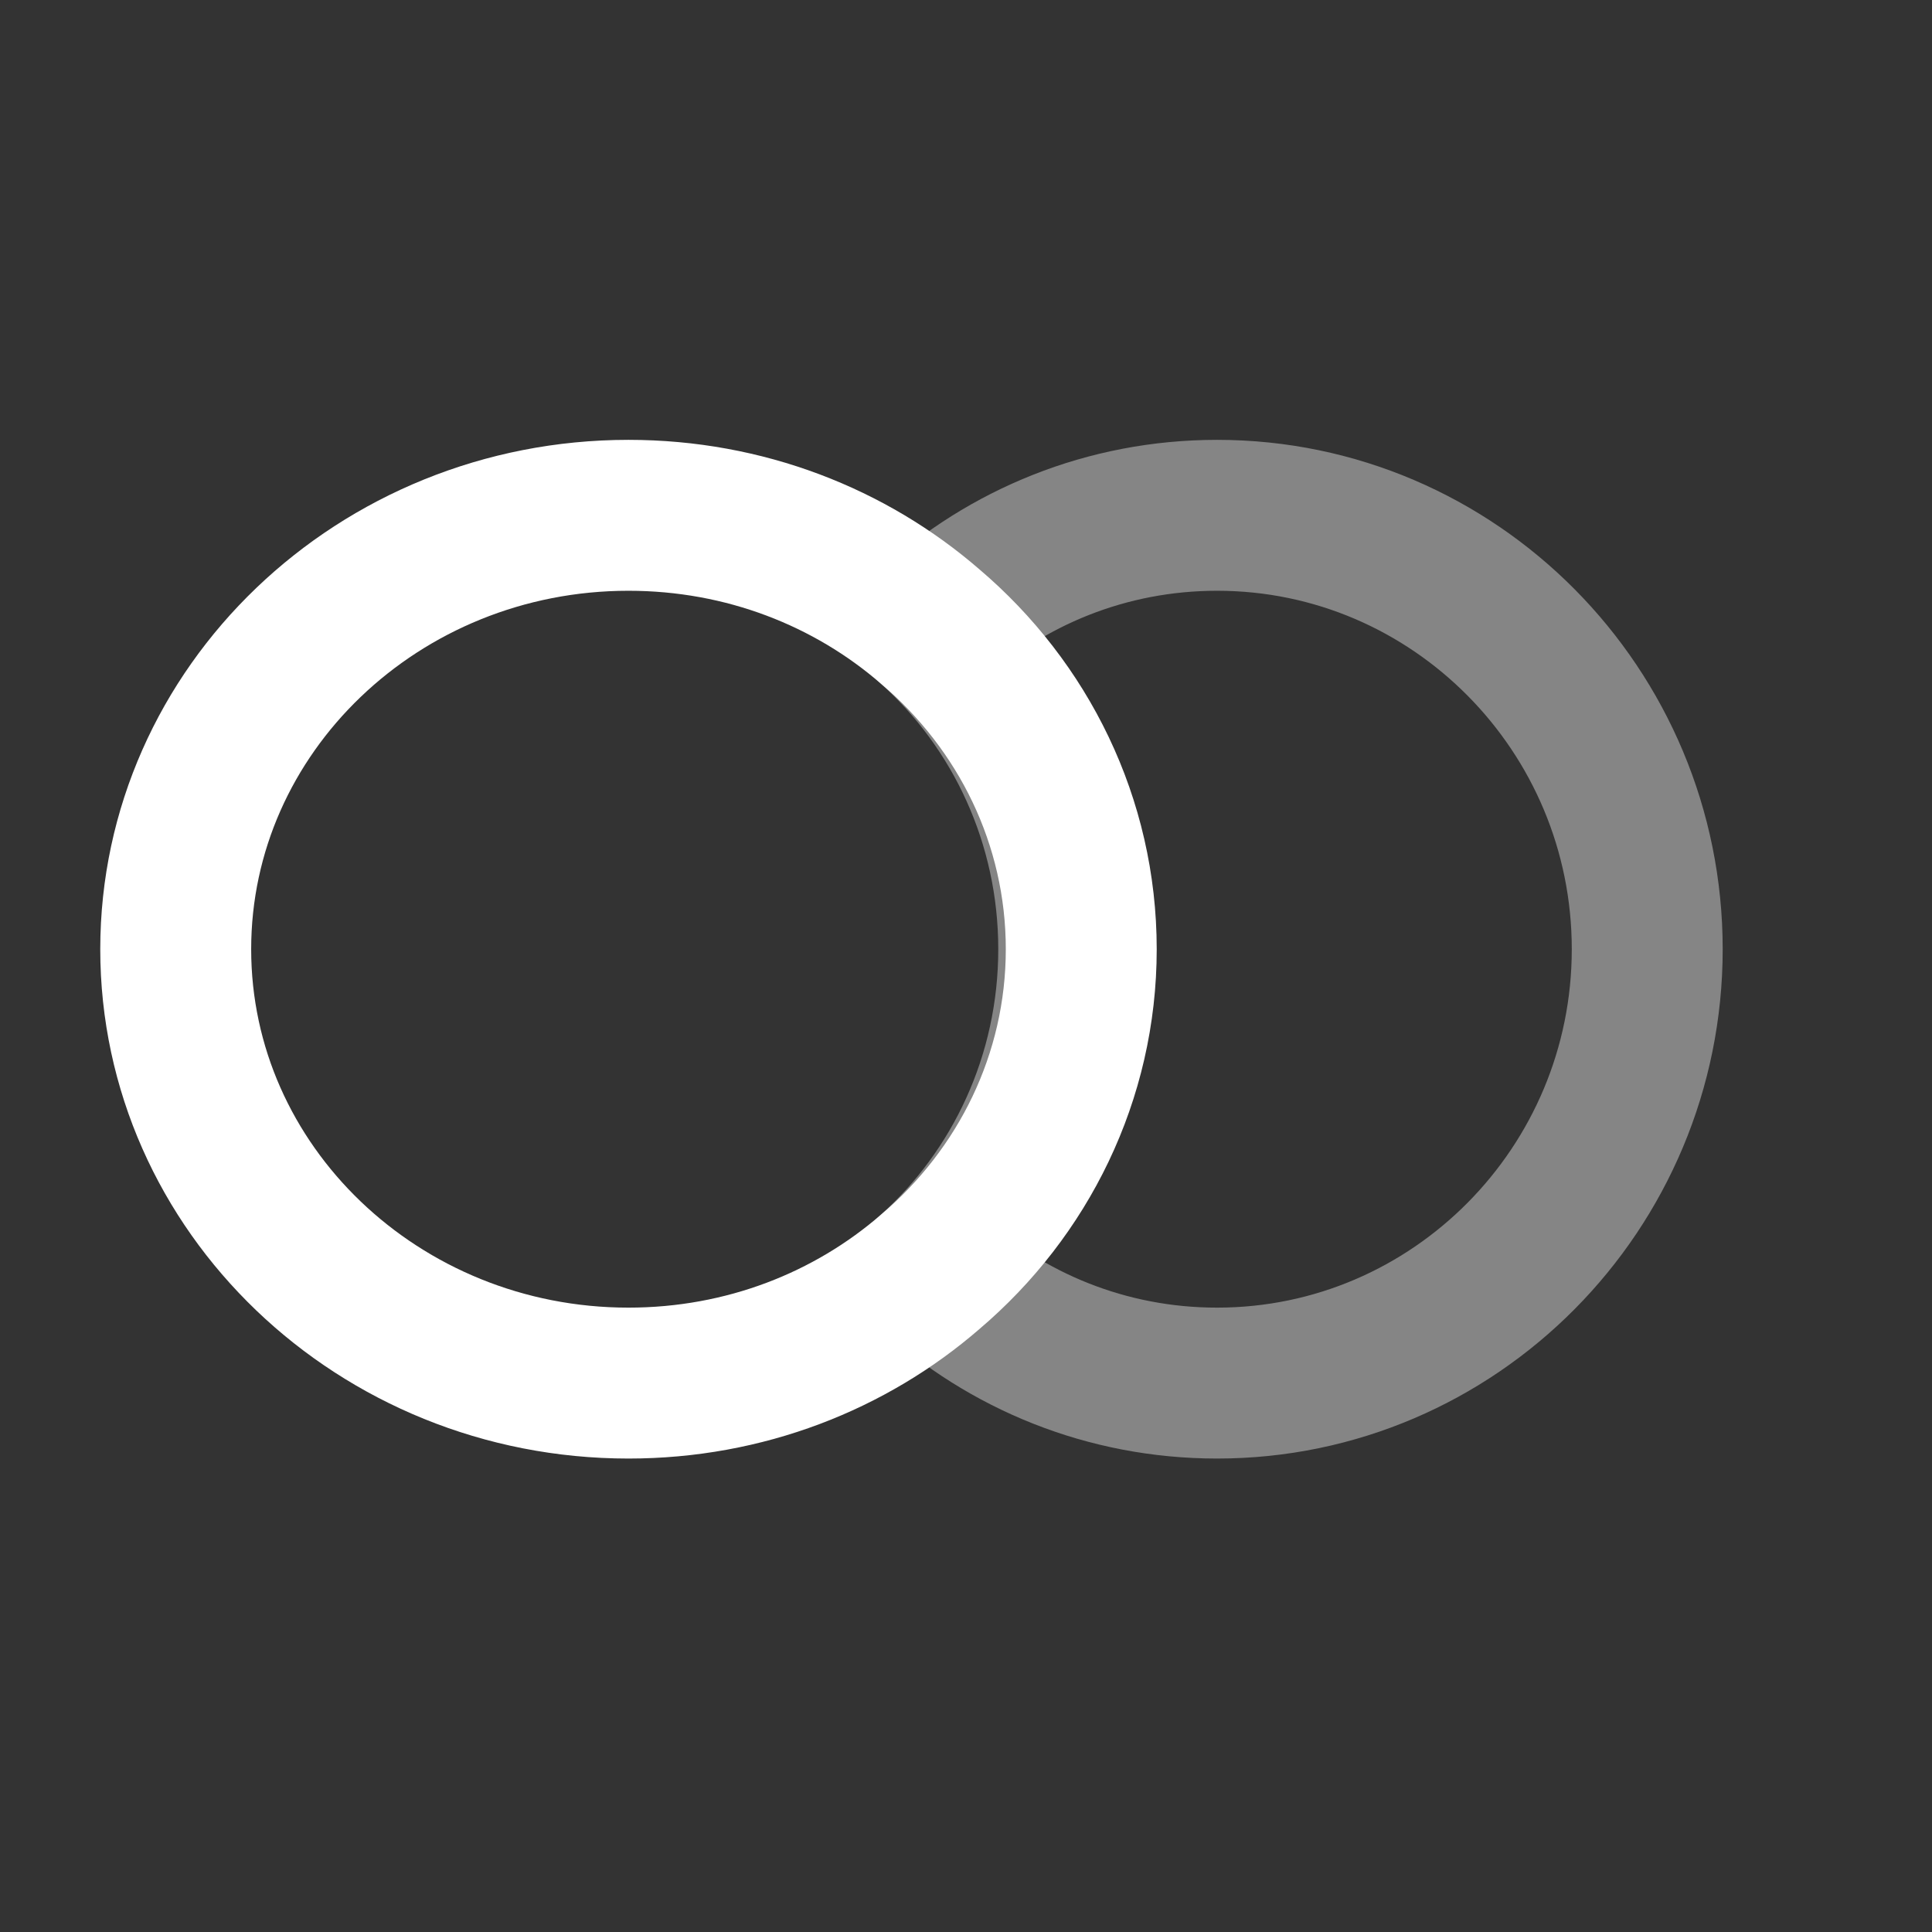 <svg xmlns="http://www.w3.org/2000/svg" width="61" height="61" viewBox="0 0 61 61" fill="none">
  <rect x="0" y="0" width="61" height="61" fill="#333333" stroke="none"/>
  <path opacity="0.4" d="M52.009 29.97C52.009 37.527 45.92 43.669 38.428 43.669C34.942 43.669 31.773 42.345 29.374 40.153C32.158 37.664 33.901 34.011 33.901 29.97C33.901 25.928 32.158 22.275 29.374 19.786C31.773 17.594 34.942 16.27 38.428 16.27C45.92 16.27 52.009 22.412 52.009 29.97Z" stroke="white" stroke-width="4.765" stroke-linecap="round" stroke-linejoin="round"/>
  <path d="M34.139 29.97C34.139 34.011 32.304 37.664 29.374 40.153C26.848 42.345 23.513 43.669 19.843 43.669C11.957 43.669 5.548 37.527 5.548 29.97C5.548 22.412 11.957 16.27 19.843 16.27C23.513 16.27 26.848 17.594 29.374 19.786C32.304 22.275 34.139 25.928 34.139 29.97Z" stroke="white" stroke-width="4.765" stroke-linecap="round" stroke-linejoin="round"/>
</svg>